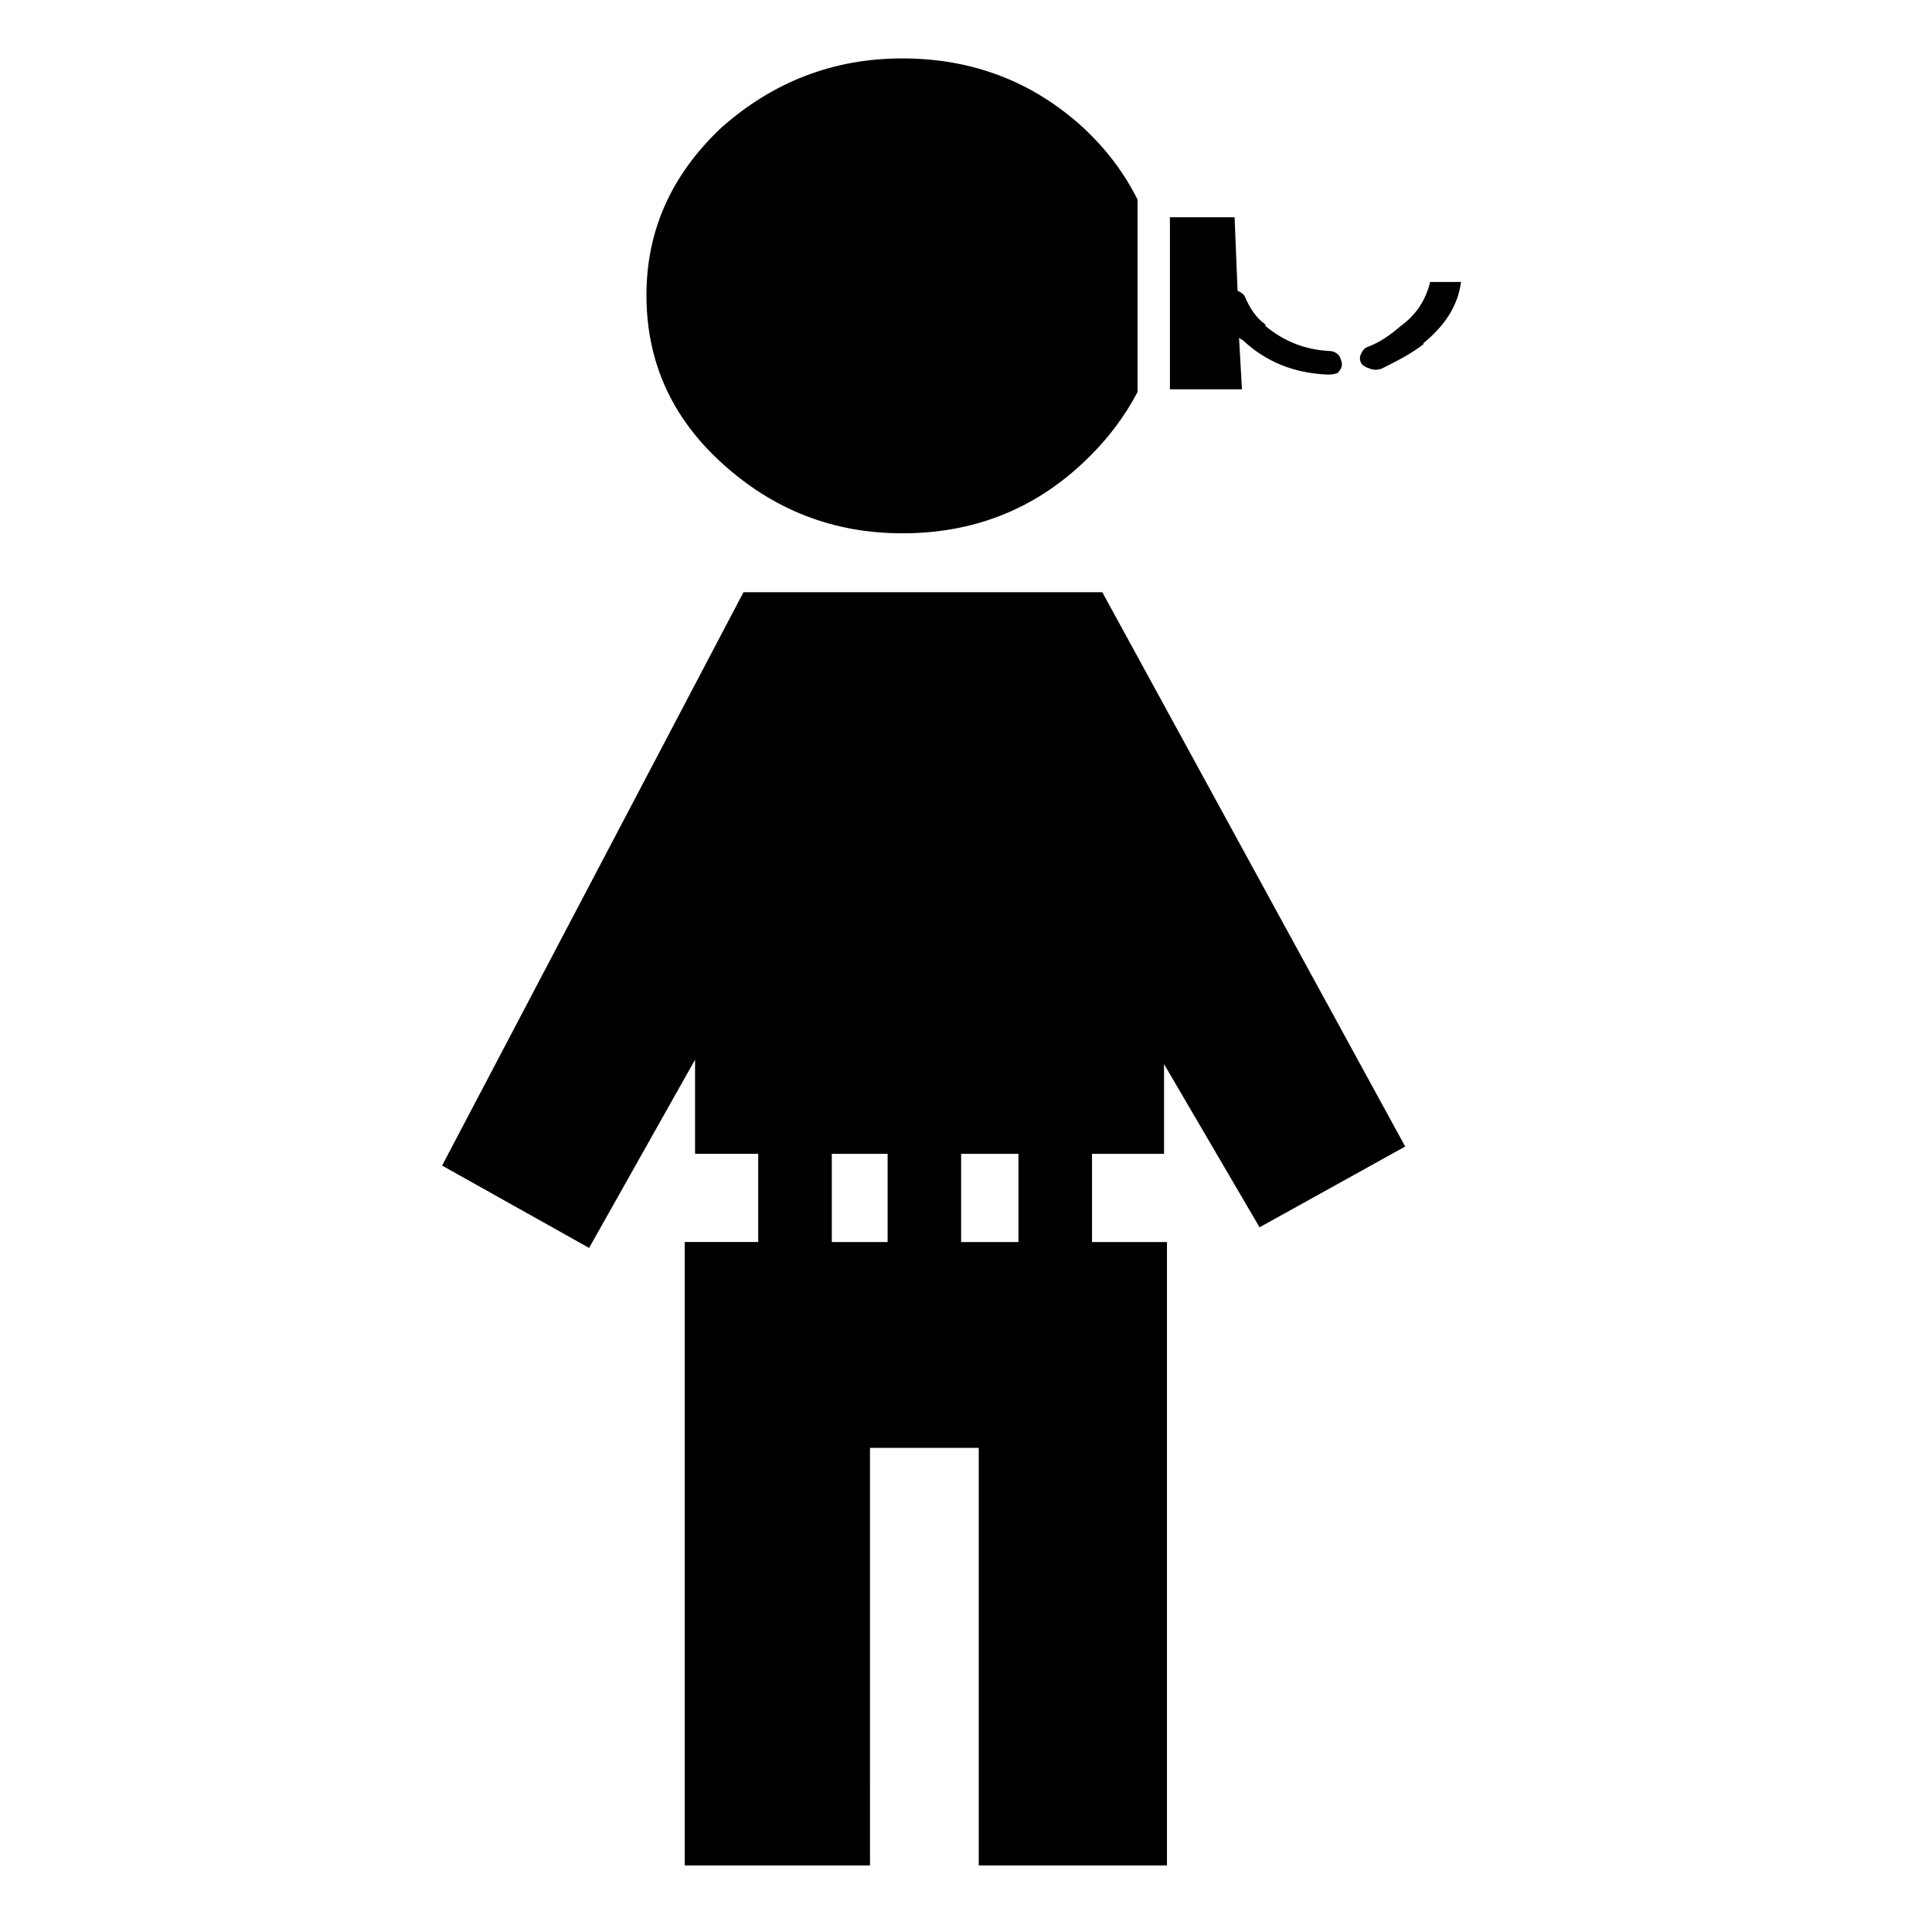 <?xml version="1.0" encoding="UTF-8"?>
<!-- Uploaded to: ICON Repo, www.svgrepo.com, Generator: ICON Repo Mixer Tools -->
<svg fill="#000000" width="800px" height="800px" version="1.1" viewBox="144 144 512 512" xmlns="http://www.w3.org/2000/svg">
 <g>
  <path d="m383.12 159.48c-18.32 0-34.285 6.242-47.926 18.324-13.25 12.469-19.879 27.262-19.879 44.406 0 17.543 6.629 32.324 19.879 44.41 13.645 12.488 29.609 18.711 47.926 18.711 18.695 0 34.676-6.223 47.926-18.711 6.238-5.84 10.914-12.086 14.41-18.707v-51.023c-3.496-7.012-8.172-13.25-14.41-19.086-13.25-12.082-29.23-18.324-47.926-18.324z"/>
  <path d="m436.12 300.94h-95.086l-79.871 151.95 38.953 21.824 28.082-49.883v24.938h16.738v23.371h-19.48v165.22h49.102l-0.004-110.66h28.828v110.66h49.879v-165.21h-19.863v-23.371h19.086v-23.781l25.316 43.25 38.594-21.41zm-71.684 172.21v-23.371h14.793v23.371zm34.273 0v-23.371h15.191v23.371z"/>
  <path d="m471.18 201.57h-17.141v45.59h19.094l-0.777-13.633c0.379 0.383 0.777 0.383 1.168 0.766 5.84 5.465 13.246 8.59 22.203 8.969 0.777 0 1.57 0 2.731-0.383 0.781-0.797 1.164-1.578 1.164-2.336 0-0.781-0.383-1.578-0.77-2.359-0.785-0.762-1.559-1.176-2.727-1.176-6.625-0.383-12.086-2.719-16.762-6.613v-0.398c-2.727-1.941-4.293-4.66-5.457-7.379-0.383-0.797-1.176-1.176-1.941-1.578z"/>
  <path d="m531.18 218.72h-8.172c-1.164 4.66-3.512 8.574-7.801 11.672-2.715 2.336-5.461 4.297-8.578 5.473-1.164 0.383-1.559 1.148-1.949 1.941-0.383 0.781-0.383 1.562 0 2.336 0.395 0.762 1.18 1.16 2.344 1.559 1.164 0.383 1.949 0.383 3.109 0 3.906-1.941 7.805-3.894 11.301-6.629h-0.383c5.84-4.68 9.352-10.117 10.129-16.352z"/>
 </g>
</svg>